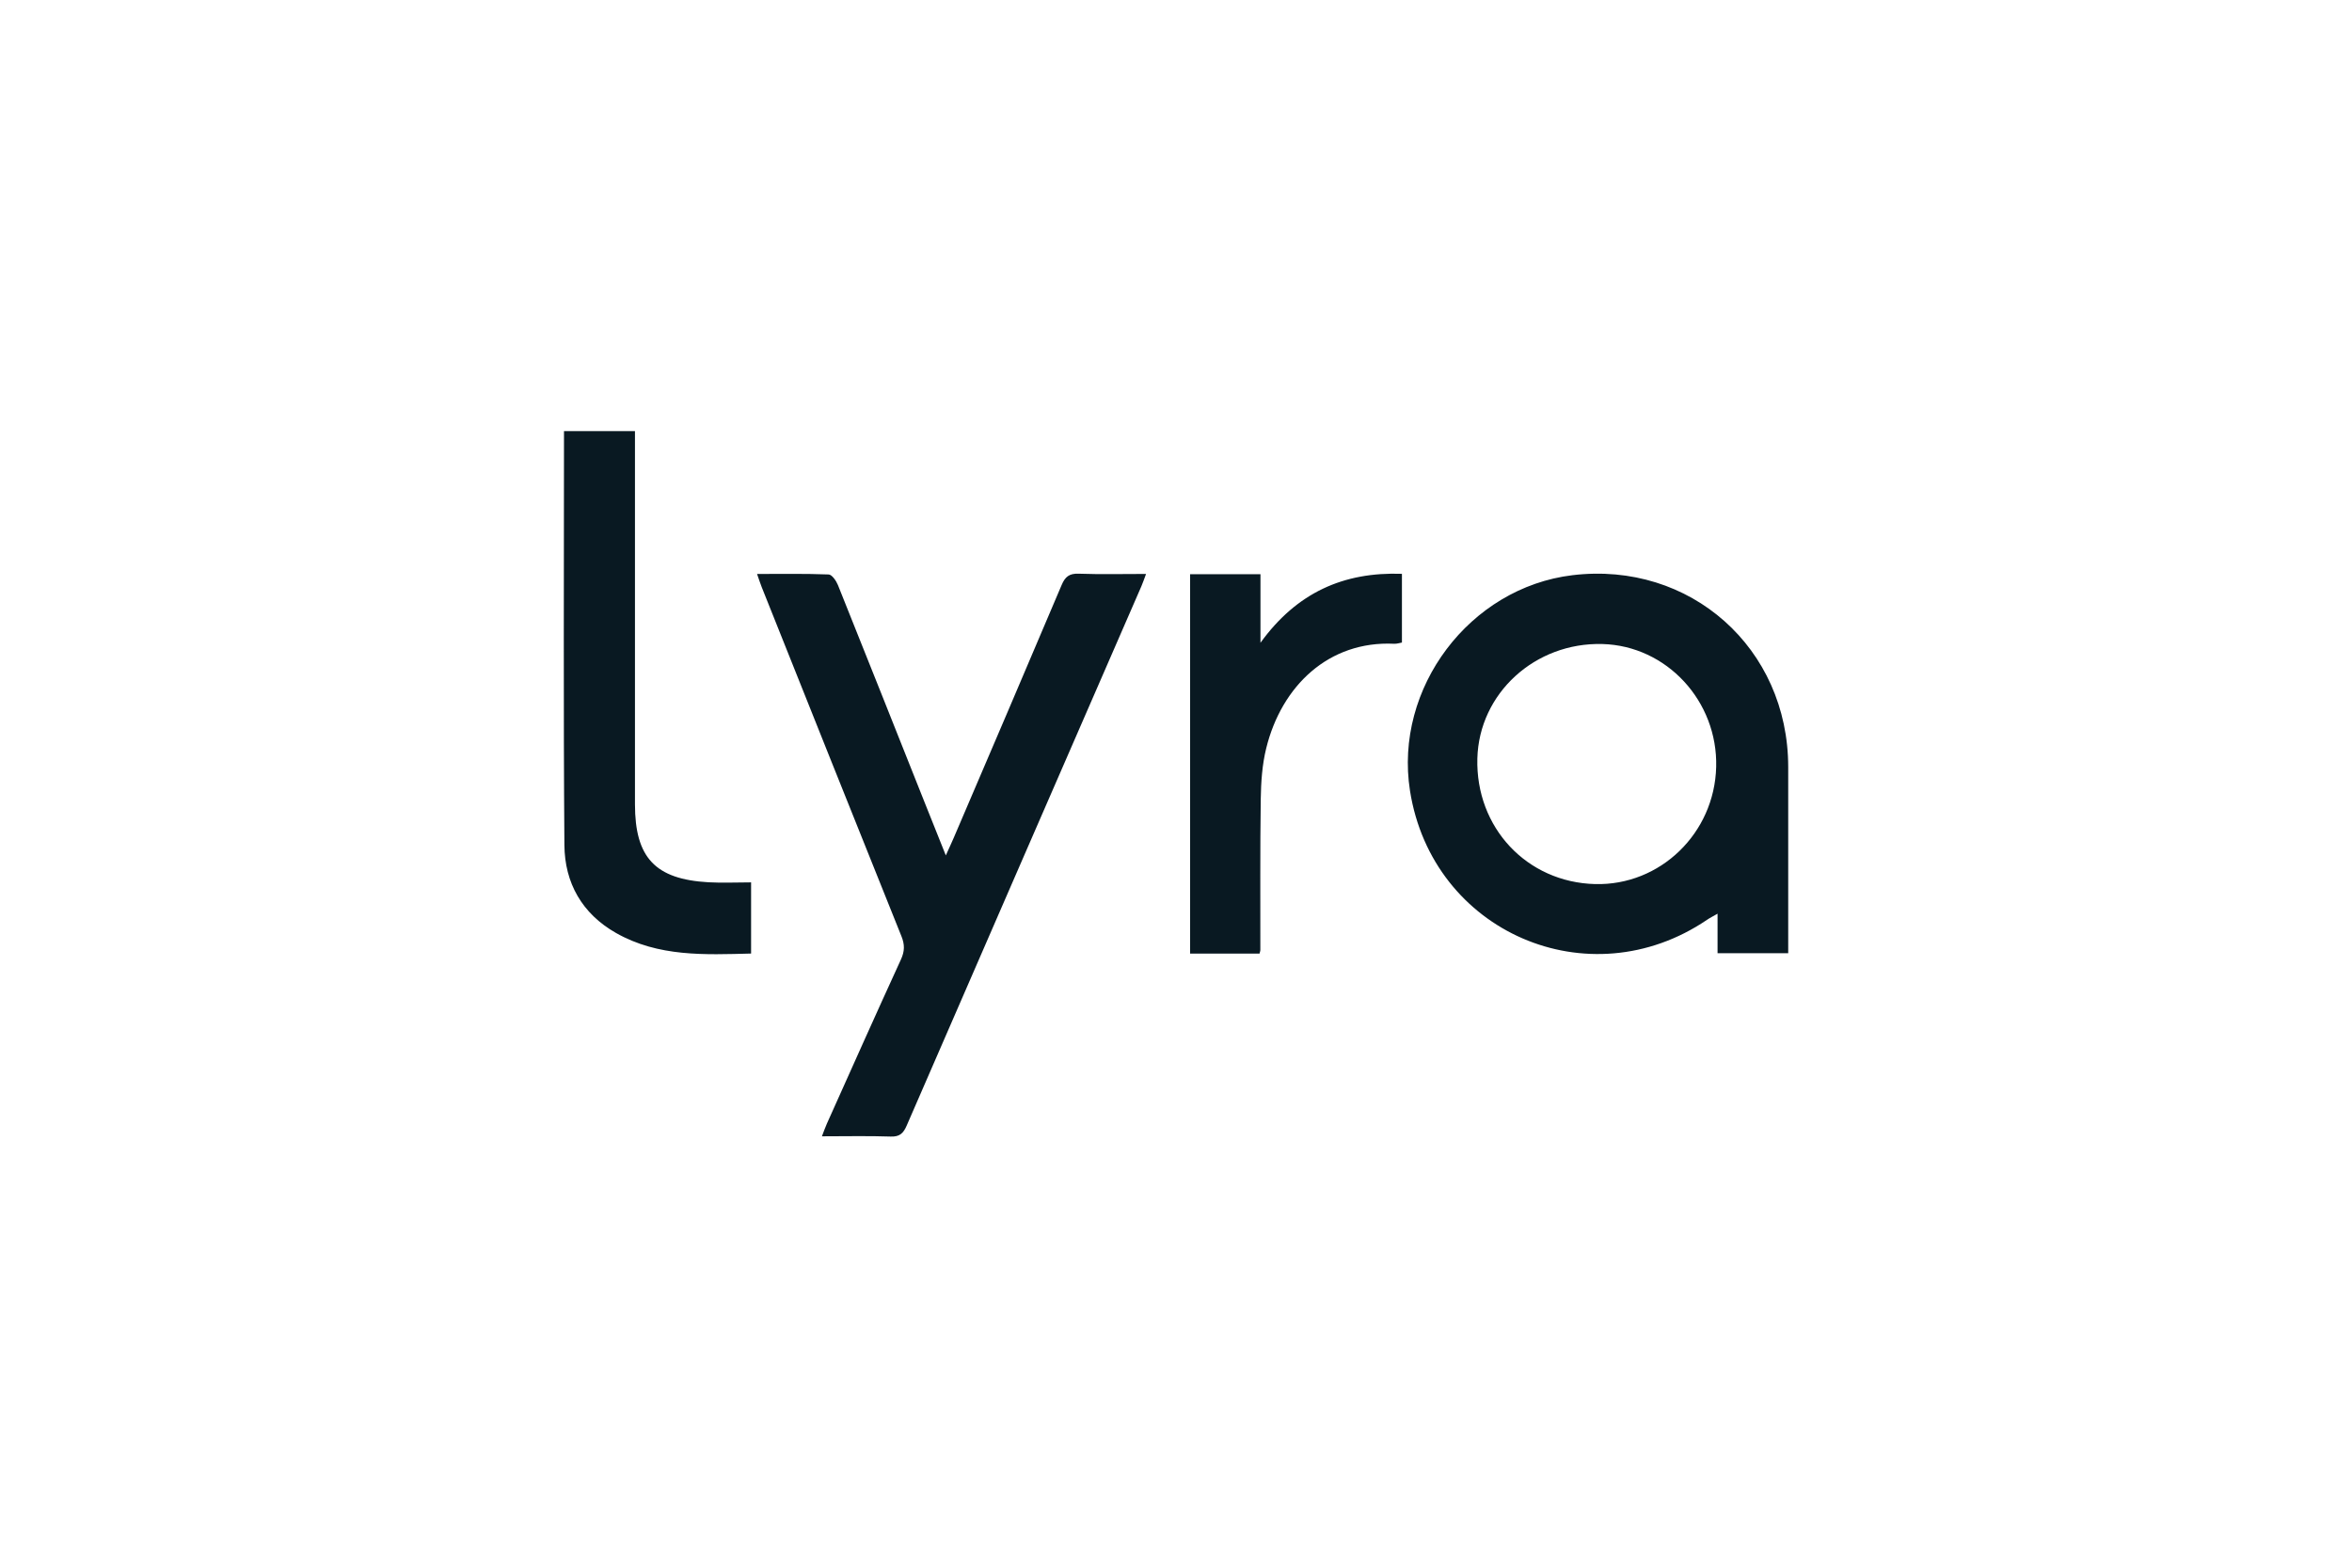 <svg width="150" height="100" viewBox="0 0 150 100" fill="none" xmlns="http://www.w3.org/2000/svg">
<path d="M109.45 48.923C109.557 44.721 106.29 41.191 102.193 41.081C97.893 40.967 94.328 44.231 94.219 48.38C94.103 52.791 97.376 56.282 101.73 56.394C105.882 56.5 109.342 53.153 109.45 48.923ZM114.043 60.805H109.538V58.283C109.241 58.455 109.049 58.547 108.876 58.667C101.328 63.793 91.339 59.458 89.923 50.441C88.894 43.892 93.725 37.482 100.283 36.691C107.797 35.785 114.042 41.336 114.044 48.928V60.805H114.043ZM60.321 54.562C60.539 54.077 60.693 53.754 60.833 53.424C63.129 48.057 65.431 42.694 67.706 37.318C67.931 36.786 68.196 36.575 68.787 36.595C70.186 36.644 71.588 36.611 73.09 36.611C72.971 36.925 72.893 37.167 72.792 37.397C67.8 48.866 62.804 60.333 57.822 71.805C57.61 72.292 57.377 72.519 56.807 72.499C55.38 72.45 53.95 72.483 52.419 72.483C52.538 72.174 52.626 71.919 52.736 71.673C54.304 68.179 55.863 64.679 57.461 61.197C57.699 60.674 57.704 60.255 57.492 59.727C54.508 52.304 51.543 44.874 48.576 37.445C48.482 37.208 48.405 36.963 48.282 36.612C49.862 36.612 51.358 36.586 52.849 36.644C53.057 36.652 53.328 37.045 53.437 37.314C55.292 41.933 57.127 46.559 58.968 51.183C59.392 52.247 59.819 53.31 60.319 54.562H60.321ZM35.966 27.5H40.495V51.298C40.495 54.708 41.785 56.087 45.187 56.279C46.066 56.328 46.95 56.285 47.901 56.285V60.825C44.952 60.899 41.992 61.05 39.282 59.51C37.12 58.281 36.013 56.317 35.995 53.904C35.927 45.133 35.969 36.361 35.969 27.5H35.966ZM75.897 36.626H80.387V41.001C82.703 37.8 85.686 36.472 89.409 36.603V40.987C89.256 41.013 89.085 41.073 88.918 41.065C84.729 40.864 81.731 43.765 80.755 47.724C80.495 48.773 80.421 49.889 80.405 50.977C80.359 54.189 80.384 57.4 80.379 60.612C80.379 60.661 80.356 60.711 80.327 60.828H75.9V36.626H75.897Z" fill="#091922"/>
</svg>
